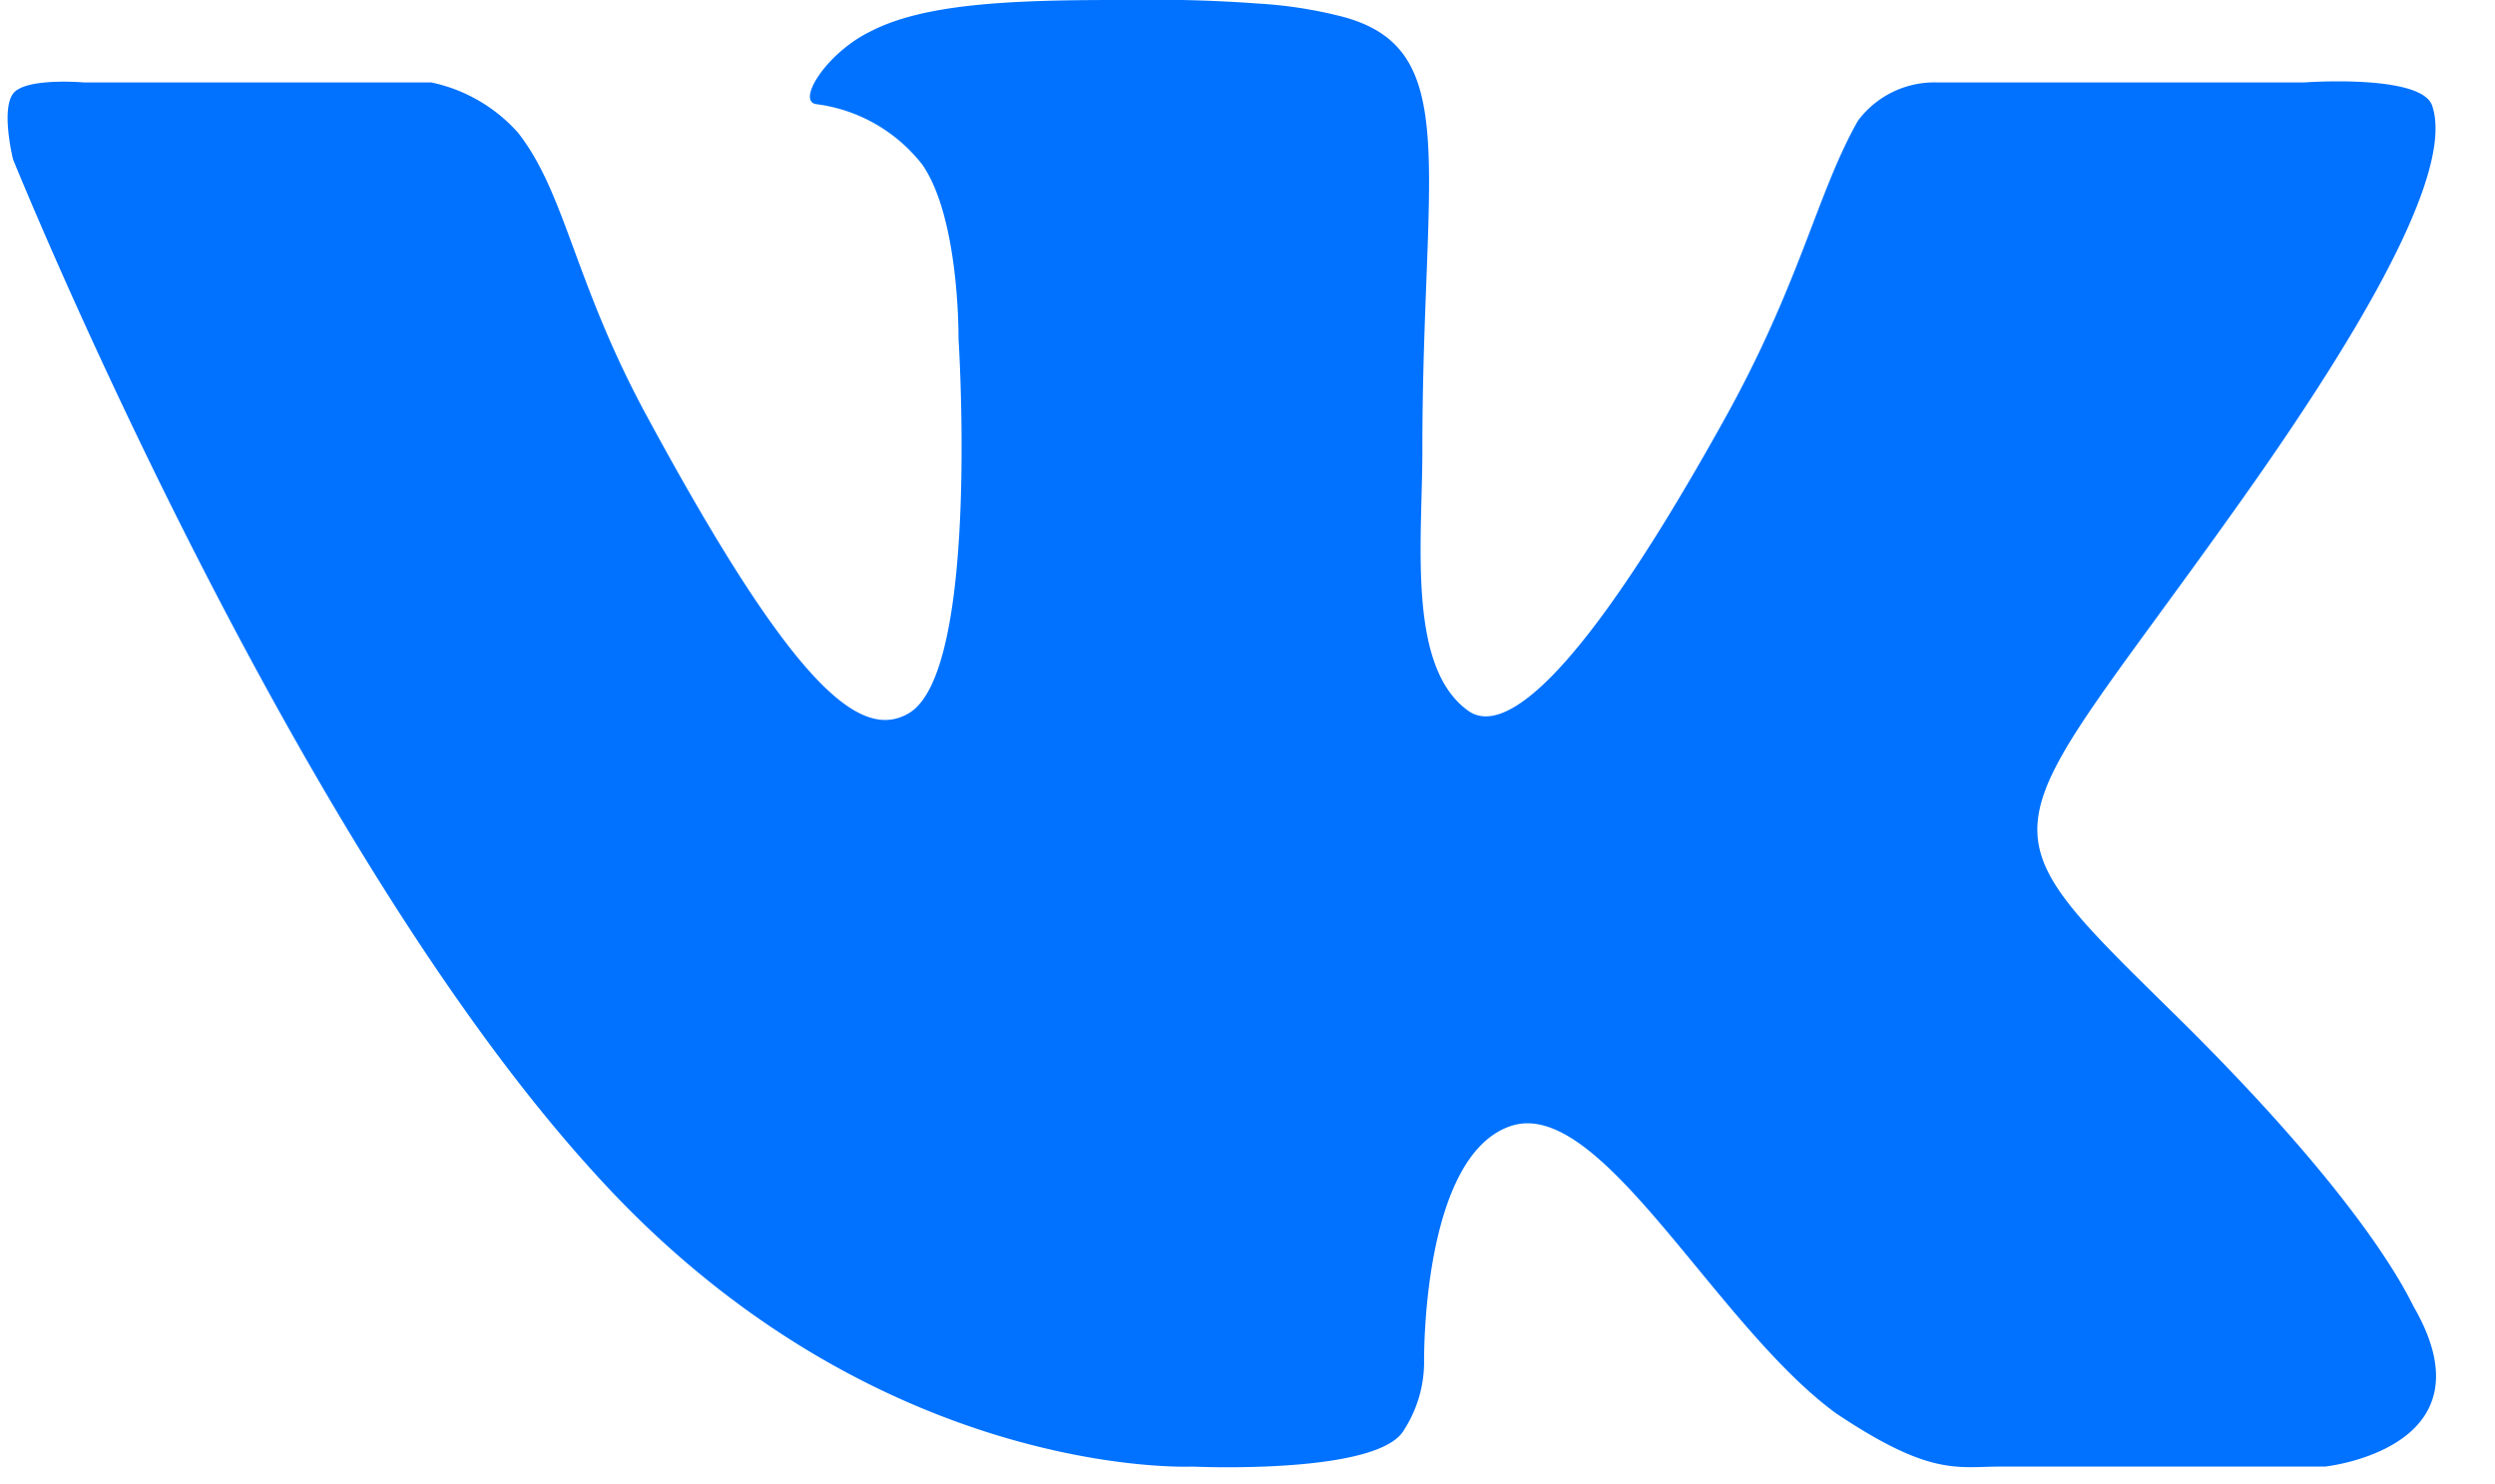 <?xml version="1.0" encoding="UTF-8"?><svg xmlns="http://www.w3.org/2000/svg" xmlns:xlink="http://www.w3.org/1999/xlink" height="34.2" preserveAspectRatio="xMidYMid meet" version="1.0" viewBox="3.9 18.2 57.5 34.2" width="57.5" zoomAndPan="magnify"><g id="change1_1"><path d="m24.84 34.64c-1.13.66-2.69-.68-6-6.79-1.71-3.13-1.89-5.17-3-6.59a3.69 3.69 0 0 0 -2-1.16h-8s-1.36-.12-1.64.26 0 1.51 0 1.51 6.26 15.5 13.36 23.32c6.44 7.16 13.82 6.81 13.82 6.81s4.3.2 4.88-.85a2.89 2.89 0 0 0 .46-1.55s-.07-4.76 2-5.45 4.7 4.58 7.49 6.62c2.18 1.46 2.79 1.23 3.79 1.23h7.48s3.92-.41 2.06-3.66c-.15-.27-1.08-2.4-5.56-6.8-4.69-4.61-4.06-3.86 1.59-11.83 3.44-4.85 4.82-7.81 4.38-9.08-.26-.73-2.95-.53-2.95-.53h-8.45a2.2 2.2 0 0 0 -1.83.88c-.94 1.65-1.33 3.76-3.11 6.94-3.75 6.74-5.25 7.09-5.86 6.67-1.43-1-1.07-3.92-1.07-6 0-6.53.94-9.25-1.82-10a10.15 10.15 0 0 0 -2-.31c-1.07-.08-2.15-.1-3.23-.08-2.5 0-4.45.09-5.68.73-1 .49-1.7 1.6-1.24 1.67a3.69 3.69 0 0 1 2.45 1.4c.86 1.25.83 4 .83 4s.5 7.69-1.15 8.64z" fill="#0072ff"/></g></svg>